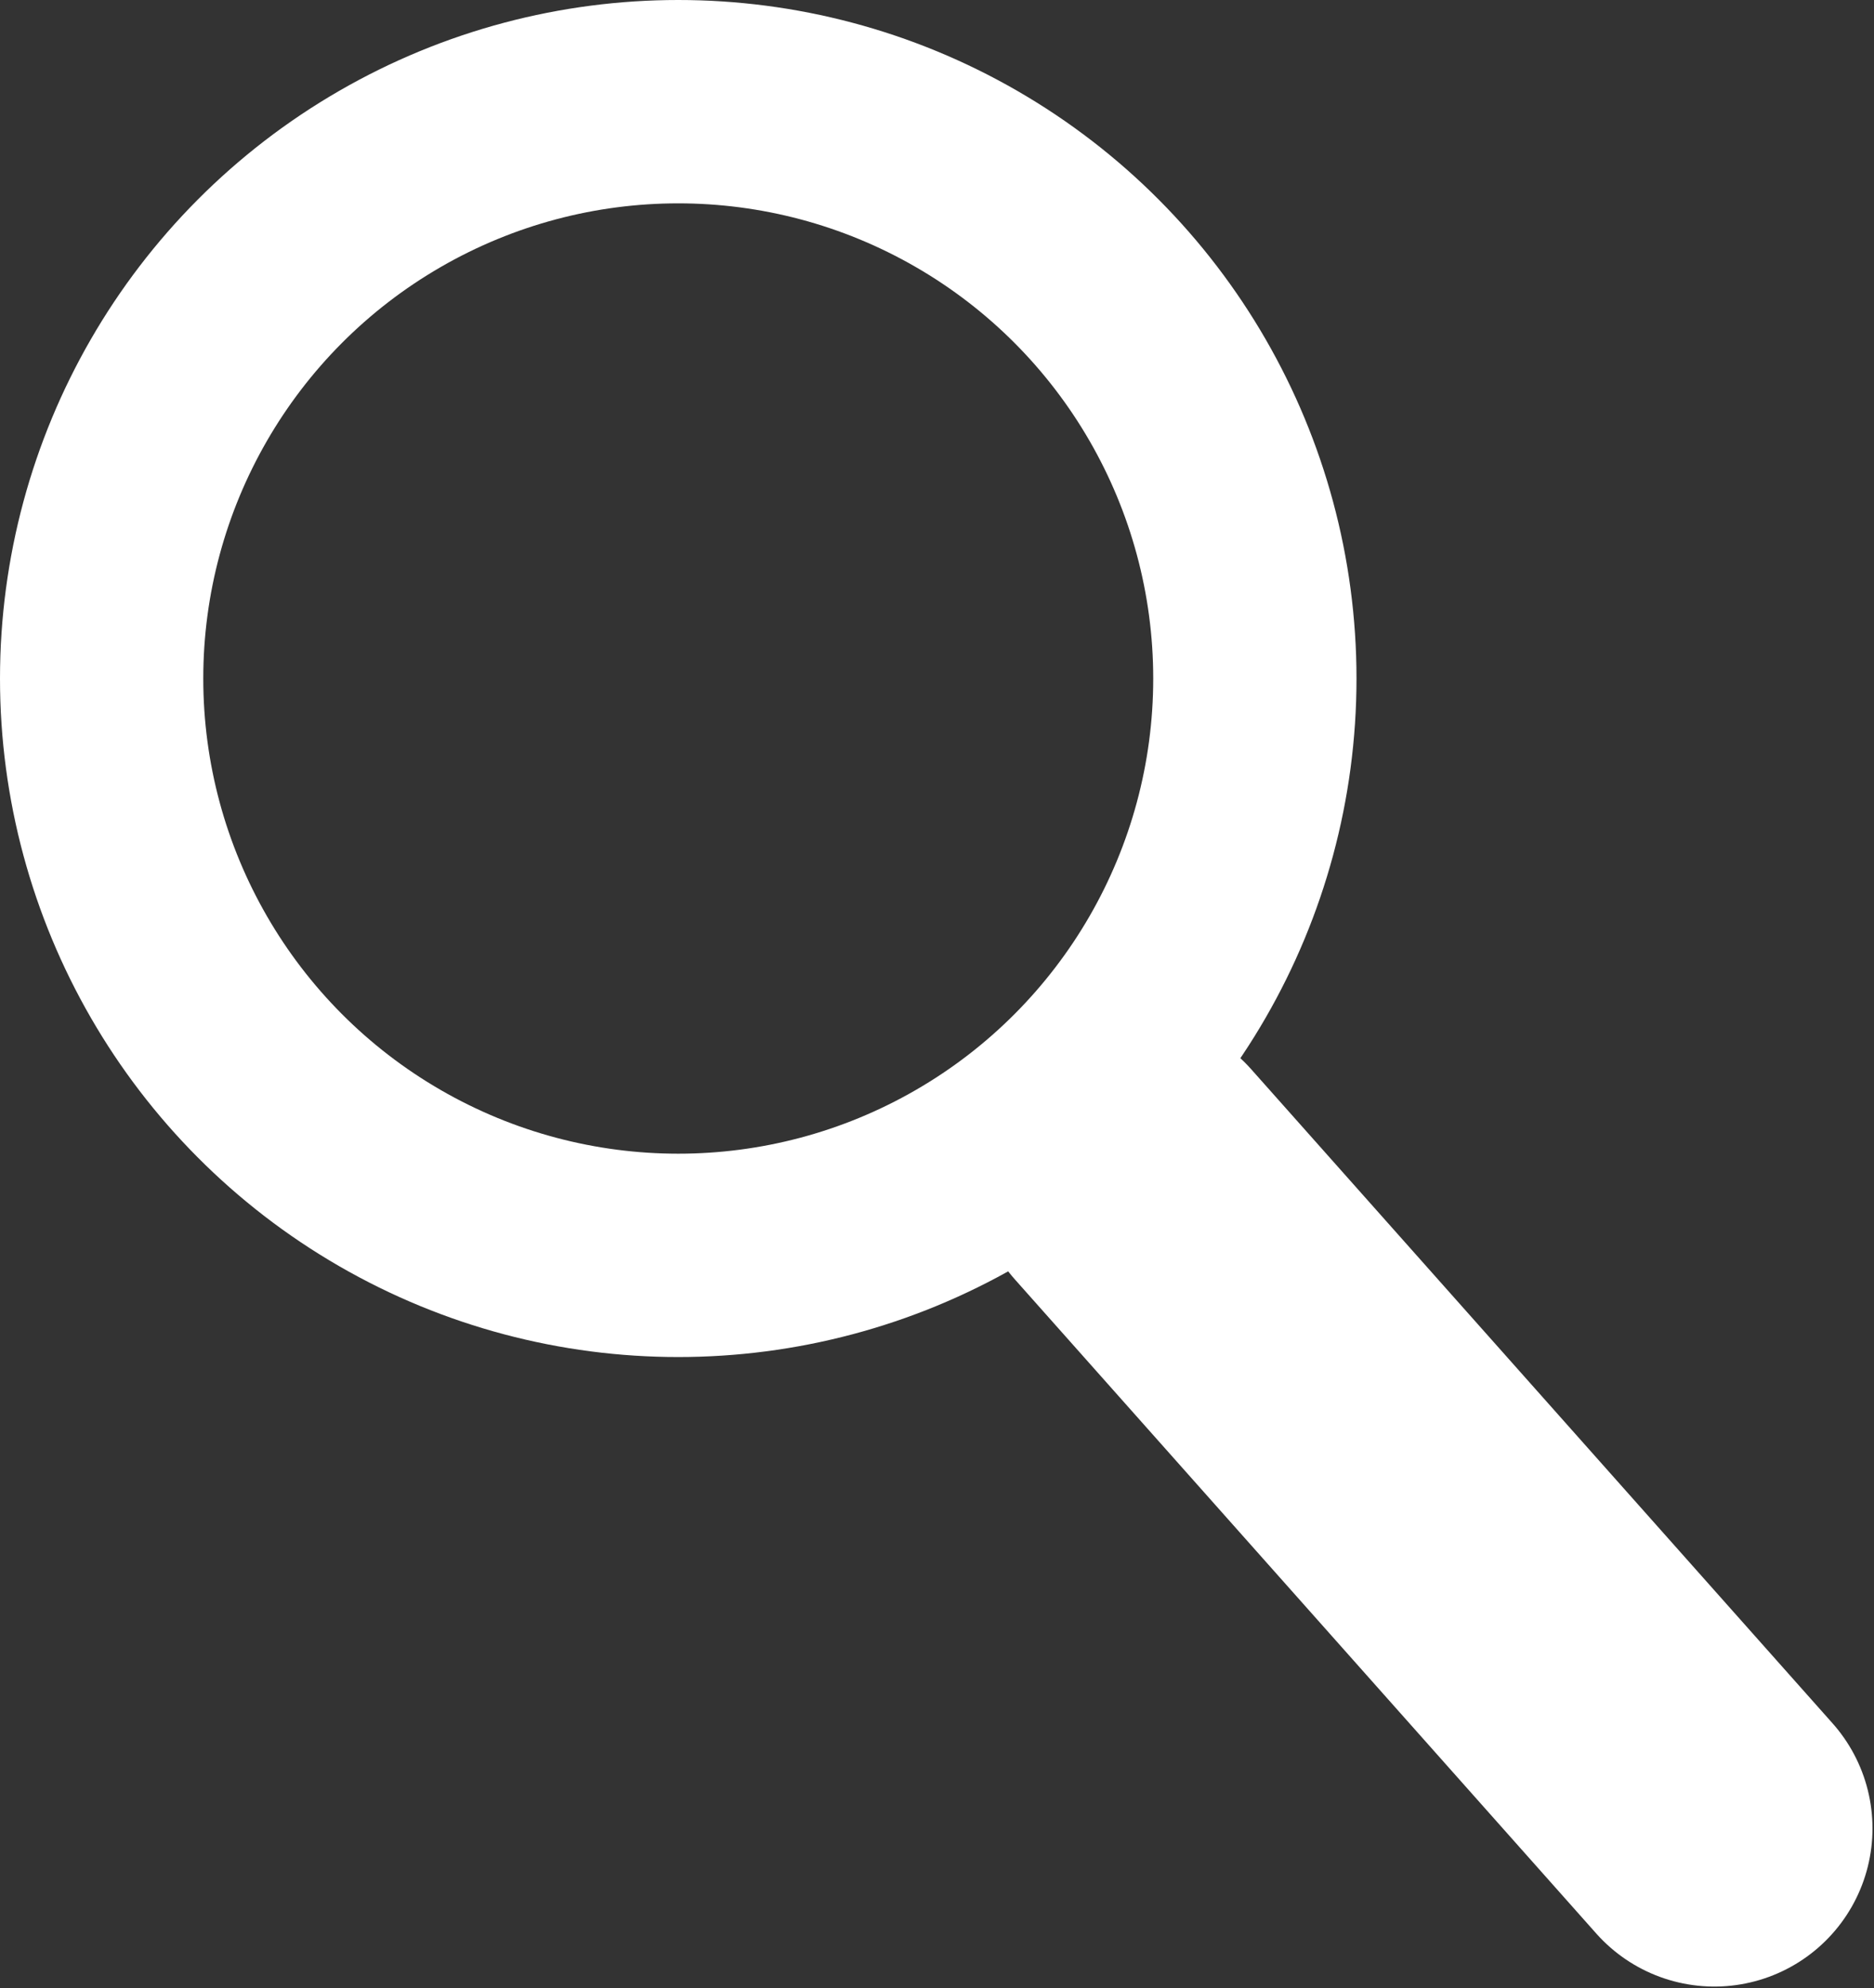 <?xml version="1.0" encoding="UTF-8" standalone="no"?>
<!-- Created with Inkscape (http://www.inkscape.org/) -->

<svg
   xmlns:dc="http://purl.org/dc/elements/1.1/"
   xmlns:cc="http://creativecommons.org/ns#"
   xmlns:rdf="http://www.w3.org/1999/02/22-rdf-syntax-ns#"
   xmlns:svg="http://www.w3.org/2000/svg"
   xmlns="http://www.w3.org/2000/svg"
   xmlns:sodipodi="http://sodipodi.sourceforge.net/DTD/sodipodi-0.dtd"
   xmlns:inkscape="http://www.inkscape.org/namespaces/inkscape"
   width="82.973mm"
   height="87.995mm"
   viewBox="0 0 82.973 87.995"
   version="1.1"
   id="svg8"
   inkscape:version="0.92.3 (2405546, 2018-03-11)"
   sodipodi:docname="find_white.svg">
  <rect x="0" y="0" width="82.973" height="87.995" fill="#333333" stroke="none"/>
  <defs
     id="defs2" />
  <sodipodi:namedview
     id="base"
     pagecolor="#ffffff"
     bordercolor="#666666"
     borderopacity="1.0"
     inkscape:pageopacity="0.0"
     inkscape:pageshadow="2"
     inkscape:zoom="0.98994949"
     inkscape:cx="64.932317"
     inkscape:cy="179.4922"
     inkscape:document-units="mm"
     inkscape:current-layer="layer1"
     showgrid="false"
     inkscape:window-width="1188"
     inkscape:window-height="714"
     inkscape:window-x="2407"
     inkscape:window-y="332"
     inkscape:window-maximized="0"
     fit-margin-top="0"
     fit-margin-left="0"
     fit-margin-right="0"
     fit-margin-bottom="0" />
  <g
     inkscape:label="Calque 1"
     inkscape:groupmode="layer"
     id="layer1"
     transform="translate(-71.268,-86.675)">
    <circle
       style="fill:none;fill-opacity:1;stroke:#ffffff;stroke-width:9;stroke-linecap:round;stroke-linejoin:round;stroke-miterlimit:4;stroke-dasharray:none;stroke-opacity:1"
       id="path815"
       cx="101.298"
       cy="116.705"
       r="25.53" />
    <path
       style="fill:none;fill-rule:evenodd;stroke:#ffffff;stroke-width:14;stroke-linecap:round;stroke-linejoin:miter;stroke-miterlimit:4;stroke-dasharray:none;stroke-opacity:1"
       d="m 121.433,138.647 25.741,28.949"
       id="path817"
       inkscape:connector-curvature="0"
       sodipodi:nodetypes="cc" />
  </g>
</svg>
